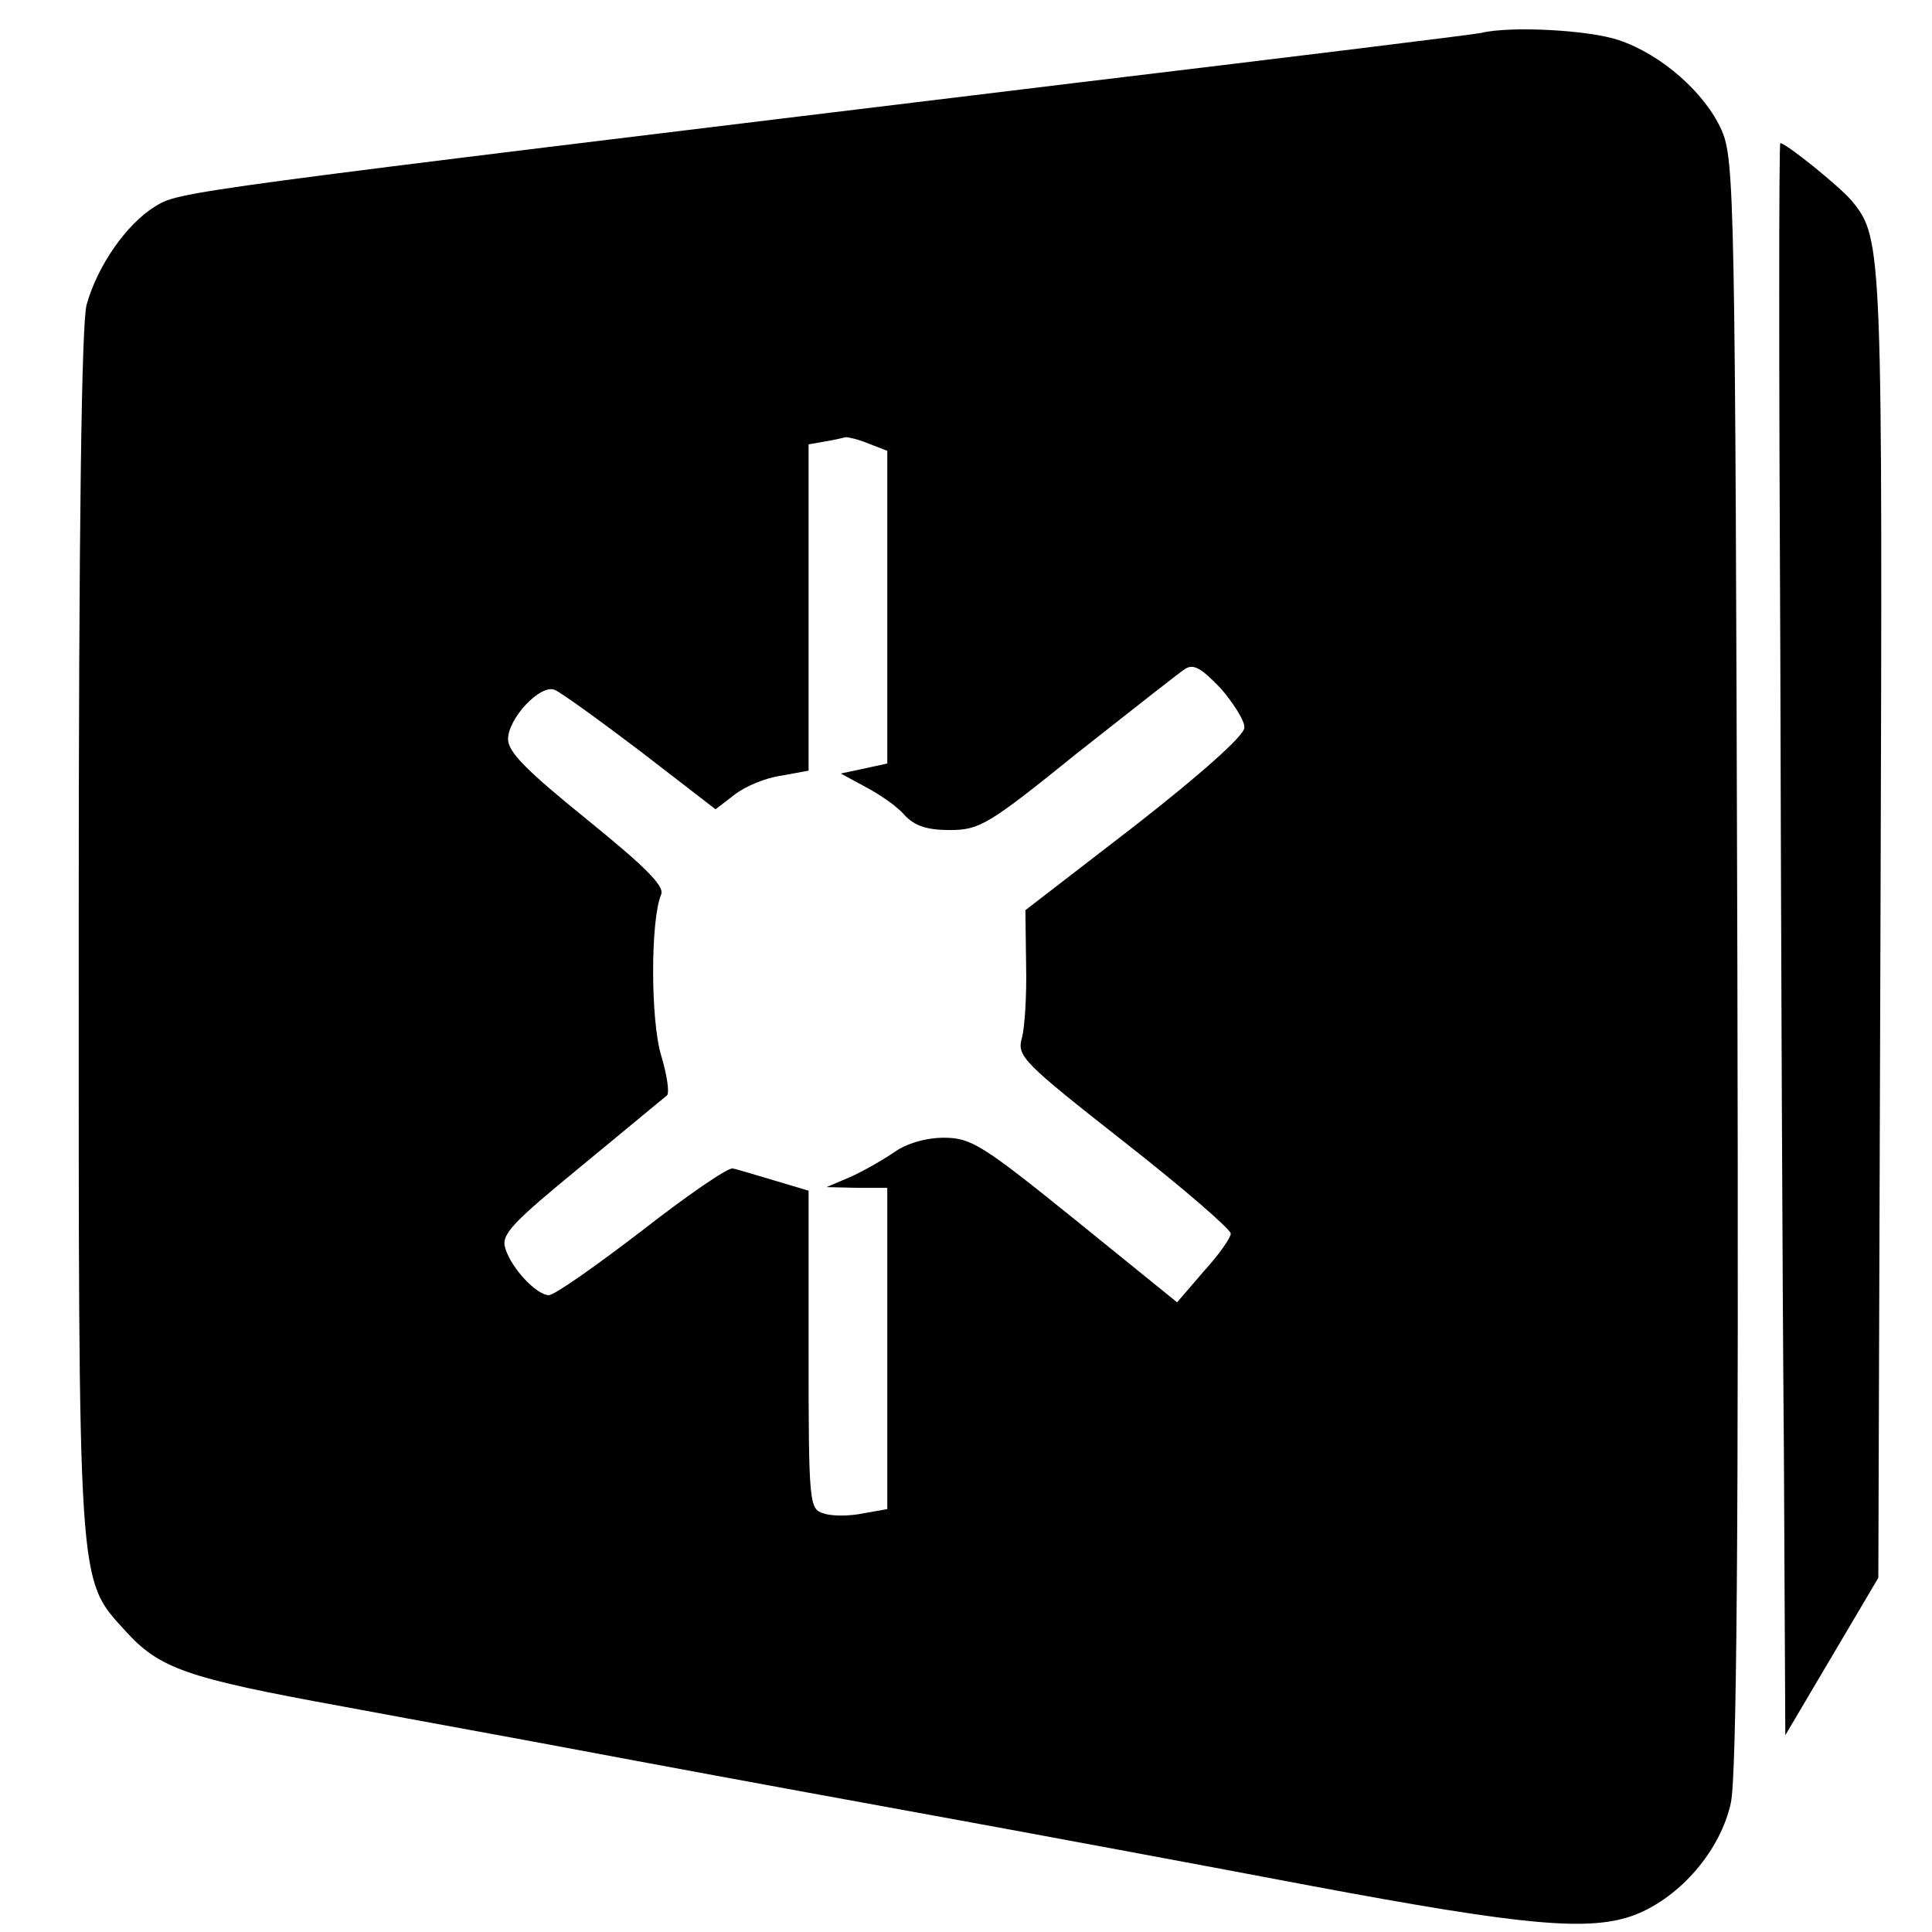 <?xml version="1.0" standalone="no"?>
<!DOCTYPE svg PUBLIC "-//W3C//DTD SVG 20010904//EN"
 "http://www.w3.org/TR/2001/REC-SVG-20010904/DTD/svg10.dtd">
<svg version="1.0" xmlns="http://www.w3.org/2000/svg"
 width="270pt" height="270pt" viewBox="0 0 270 270"
 preserveAspectRatio="xMidYMid meet">
<g transform="translate(0,270) scale(0.1,-0.1)"
fill="#000000" stroke="none">
<path d="M2070 2654 c-8 -2 -260 -33 -560 -69 -1276 -155 -1258 -152 -1294
-174 -40 -25 -80 -83 -95 -137 -7 -27 -11 -305 -11 -875 0 -927 -2 -904 65
-978 48 -53 85 -66 305 -106 107 -20 256 -47 330 -61 74 -14 279 -52 455 -84
176 -32 433 -80 570 -106 294 -55 387 -64 450 -40 64 25 120 91 134 157 8 39
11 377 9 1174 -3 1068 -4 1122 -22 1163 -23 52 -84 106 -144 126 -41 14 -151
20 -192 10z m-856 -574 l26 -10 0 -219 0 -218 -32 -7 -33 -7 35 -19 c19 -10
44 -27 54 -39 14 -15 31 -21 63 -21 42 0 54 7 179 108 75 59 142 112 150 117
12 8 23 1 50 -27 18 -21 34 -46 33 -55 0 -11 -62 -66 -153 -137 l-153 -118 1
-77 c1 -42 -2 -88 -6 -102 -7 -25 2 -34 142 -144 83 -65 150 -123 150 -129 0
-6 -17 -30 -38 -53 l-37 -43 -142 115 c-130 105 -146 115 -184 115 -25 0 -52
-8 -69 -20 -16 -11 -44 -27 -62 -35 l-33 -14 43 -1 42 0 0 -225 0 -224 -34 -6
c-19 -4 -44 -4 -55 0 -20 6 -21 12 -21 229 l0 222 -47 14 c-27 8 -53 16 -59
17 -6 2 -63 -37 -127 -87 -64 -49 -122 -90 -130 -90 -17 0 -53 38 -61 66 -6
19 11 36 106 114 62 51 116 96 120 99 4 4 0 29 -8 56 -15 49 -15 190 0 225 5
12 -24 40 -104 105 -84 68 -110 94 -110 112 0 29 45 77 65 69 8 -3 62 -42 120
-86 l105 -81 26 20 c15 12 44 24 66 27 l38 7 0 228 0 228 23 4 c12 2 25 5 29
6 4 0 18 -3 32 -9z"/>
<path d="M2488 1788 c1 -392 3 -893 5 -1113 l2 -400 65 110 65 110 3 910 c3
947 3 961 -39 1013 -15 19 -93 82 -101 82 -2 0 -2 -321 0 -712z"/>
</g>
</svg>
